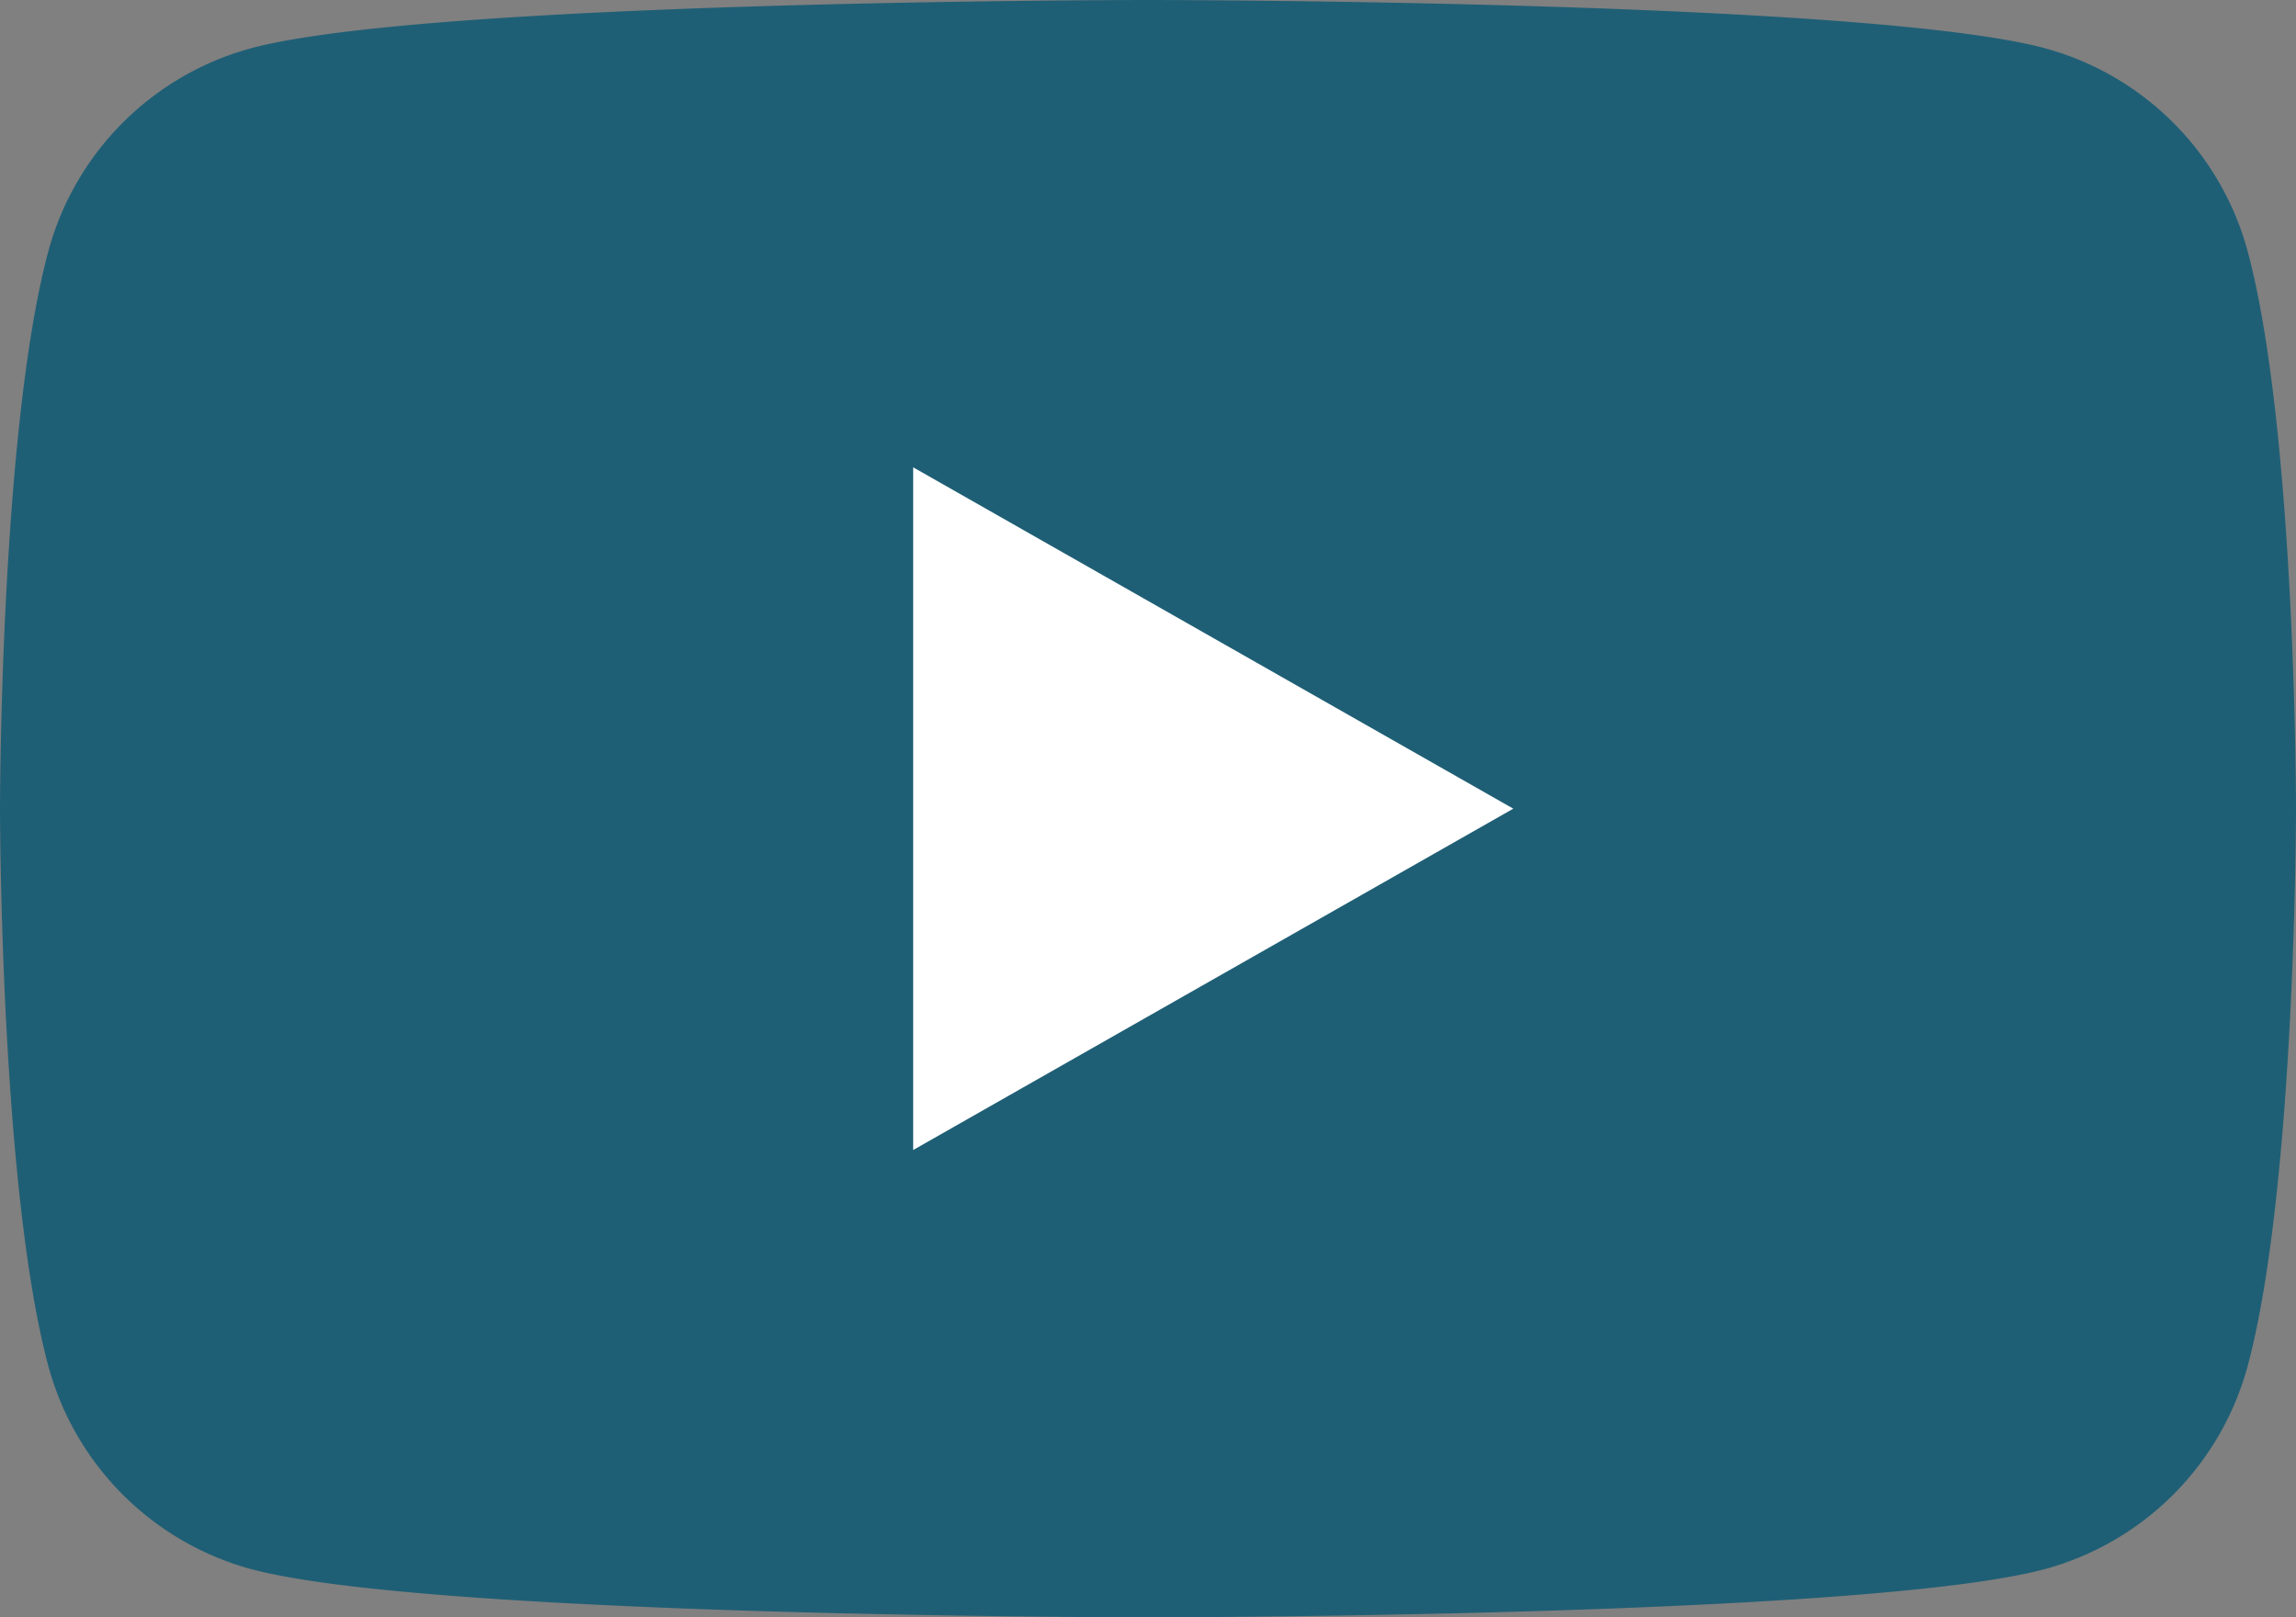 <svg xmlns="http://www.w3.org/2000/svg" viewBox="0 0 176 124">
  <rect x="0" y="0" width="176" height="124" fill="#808080" stroke="none"/>
  <defs>
    <style>
      .a {
        fill: #1f5f75;
      }

      .b {
        fill: #fff;
      }
    </style>
  </defs>
  <g>
    <path class="a" d="M172.32,19.36A22.12,22.12,0,0,0,156.76,3.7C143,0,88,0,88,0S33,0,19.24,3.7A22.12,22.12,0,0,0,3.68,19.36C0,33.18,0,62,0,62s0,28.82,3.68,42.64A22.12,22.12,0,0,0,19.24,120.3C33,124,88,124,88,124s55,0,68.76-3.7a22.12,22.12,0,0,0,15.56-15.66C176,90.82,176,62,176,62S176,33.18,172.32,19.36Z"/>
    <polygon class="b" points="70 88.17 116 62 70 35.83 70 88.17"/>
  </g>
</svg>
